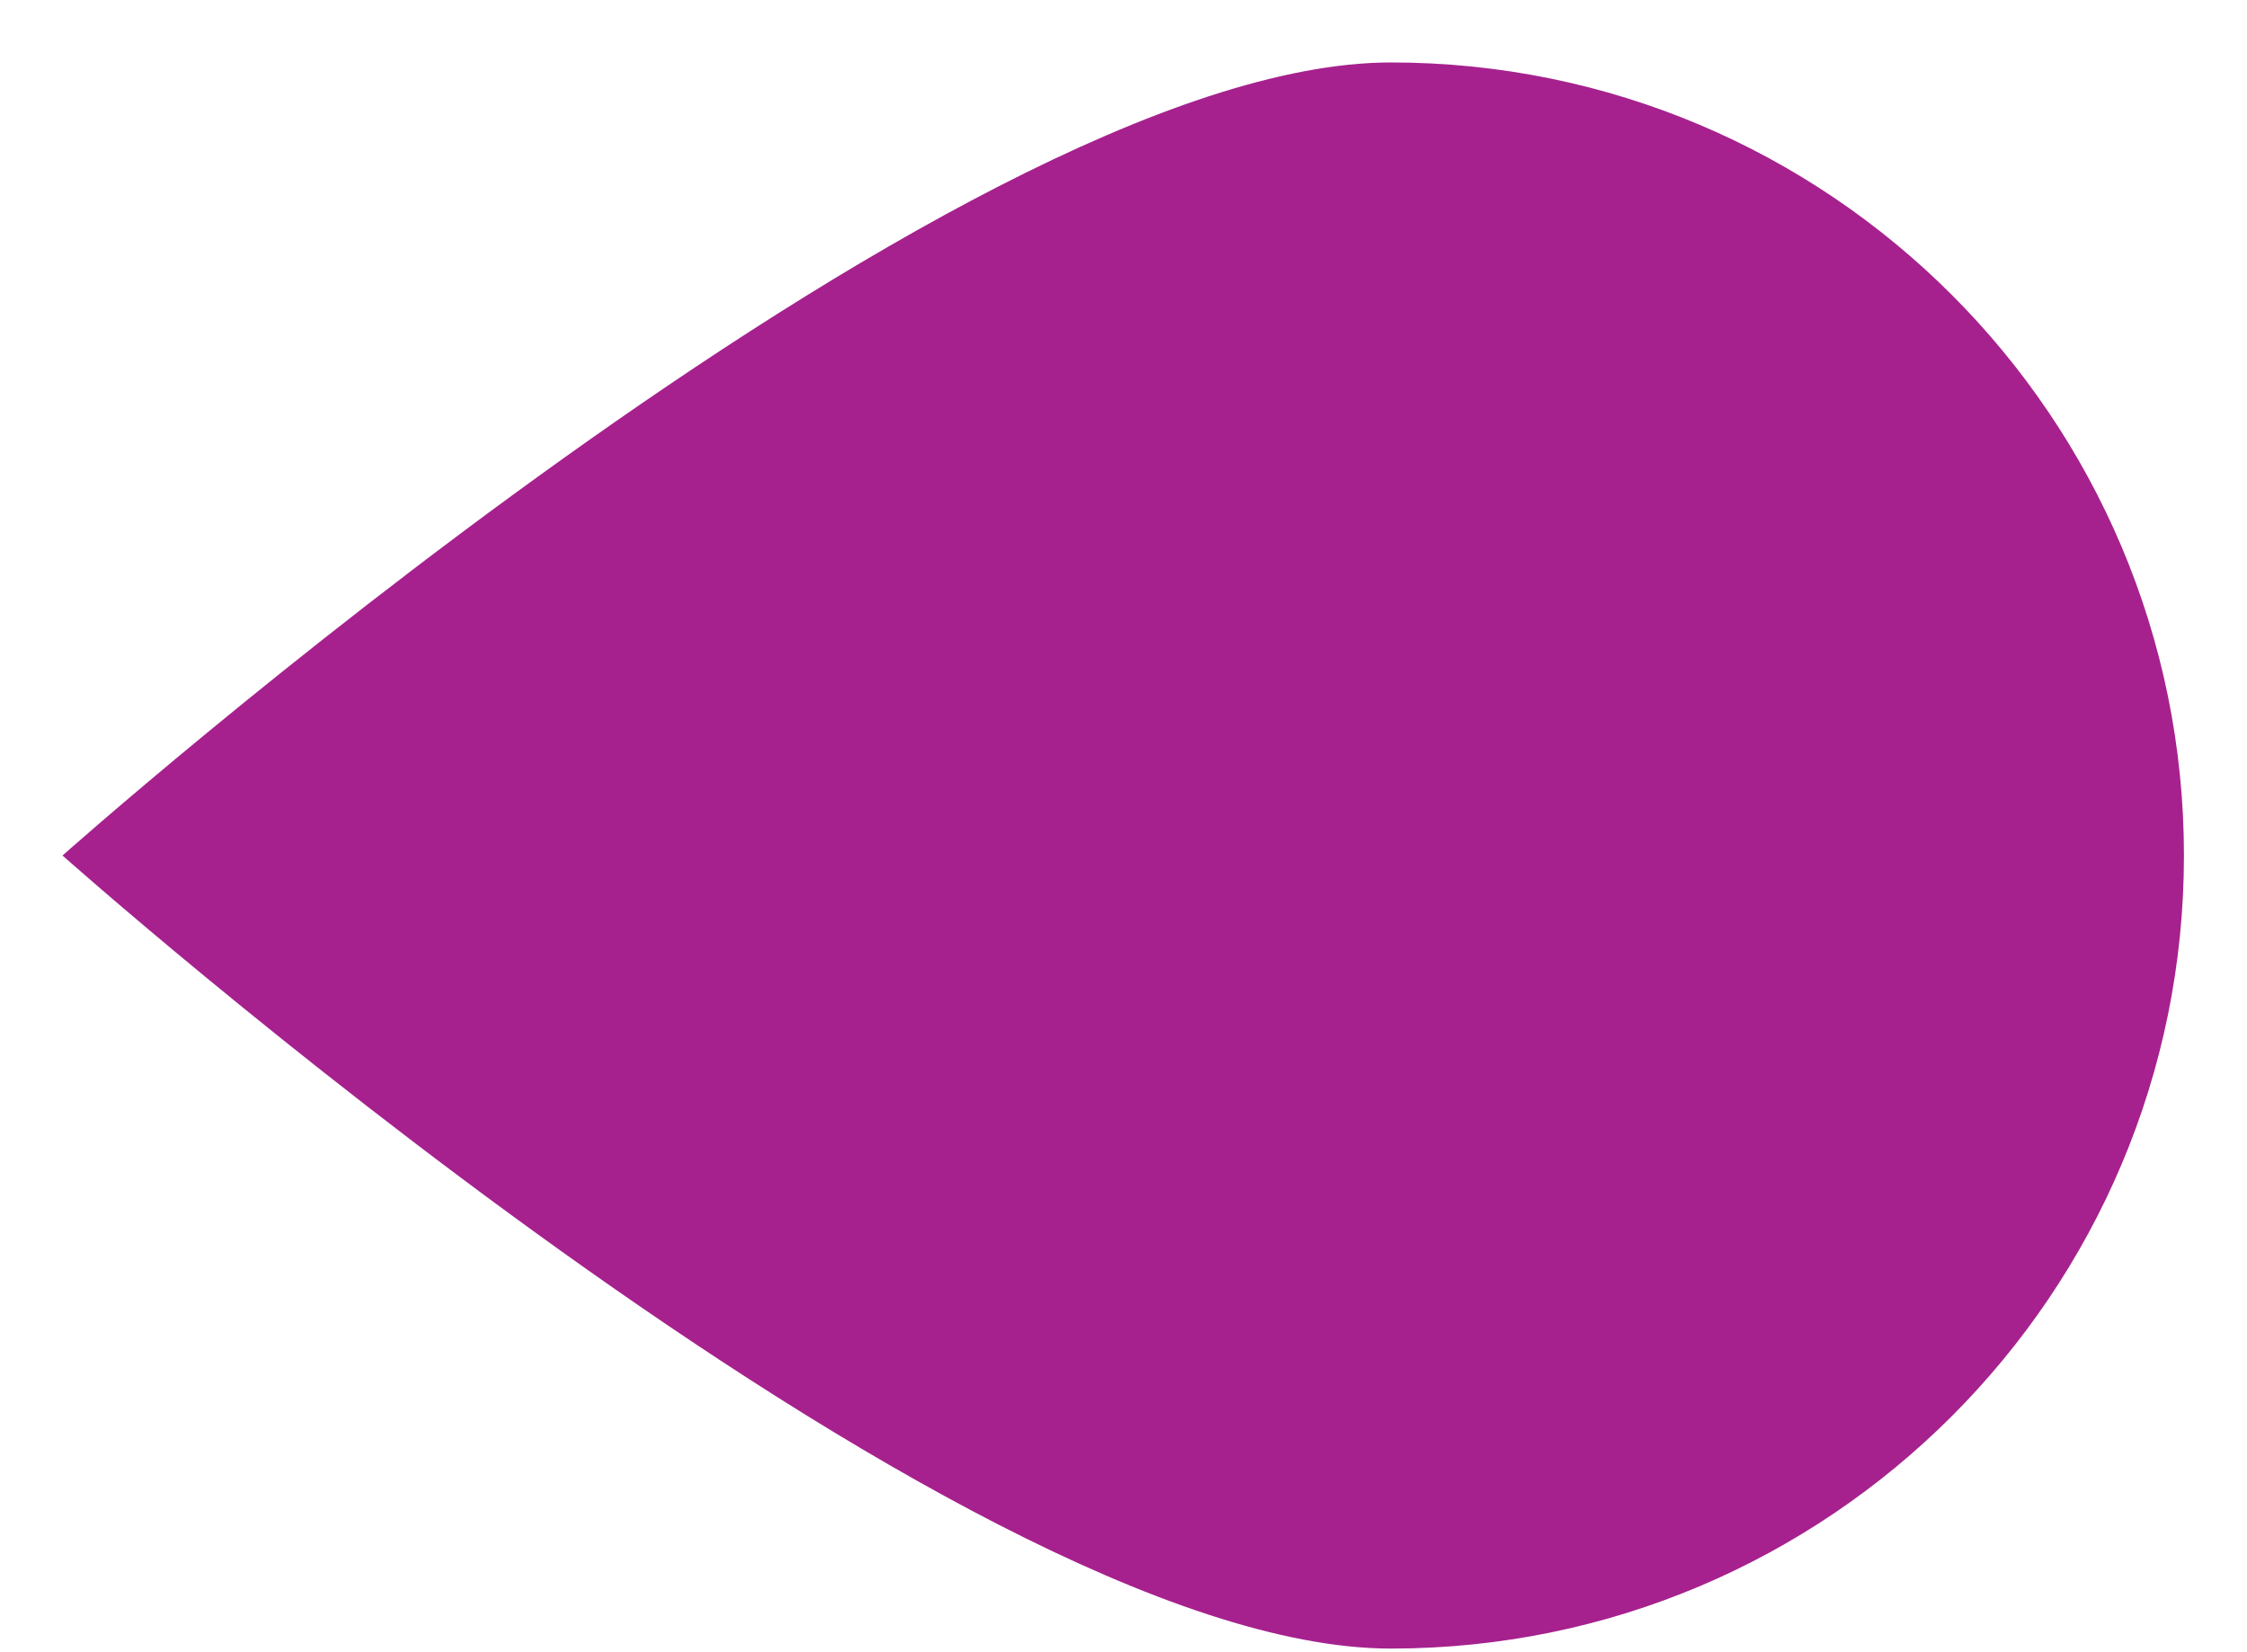 <?xml version="1.0" encoding="UTF-8"?> <svg xmlns="http://www.w3.org/2000/svg" width="34" height="25" viewBox="0 0 34 25" fill="none"> <path d="M21.046 24.945C14.419 24.945 0.946 12.945 0.946 12.945C0.946 12.945 14.419 0.945 21.046 0.945C27.674 0.945 33.046 6.318 33.046 12.945C33.046 19.573 27.674 24.945 21.046 24.945Z" fill="#A6218E"></path> </svg> 